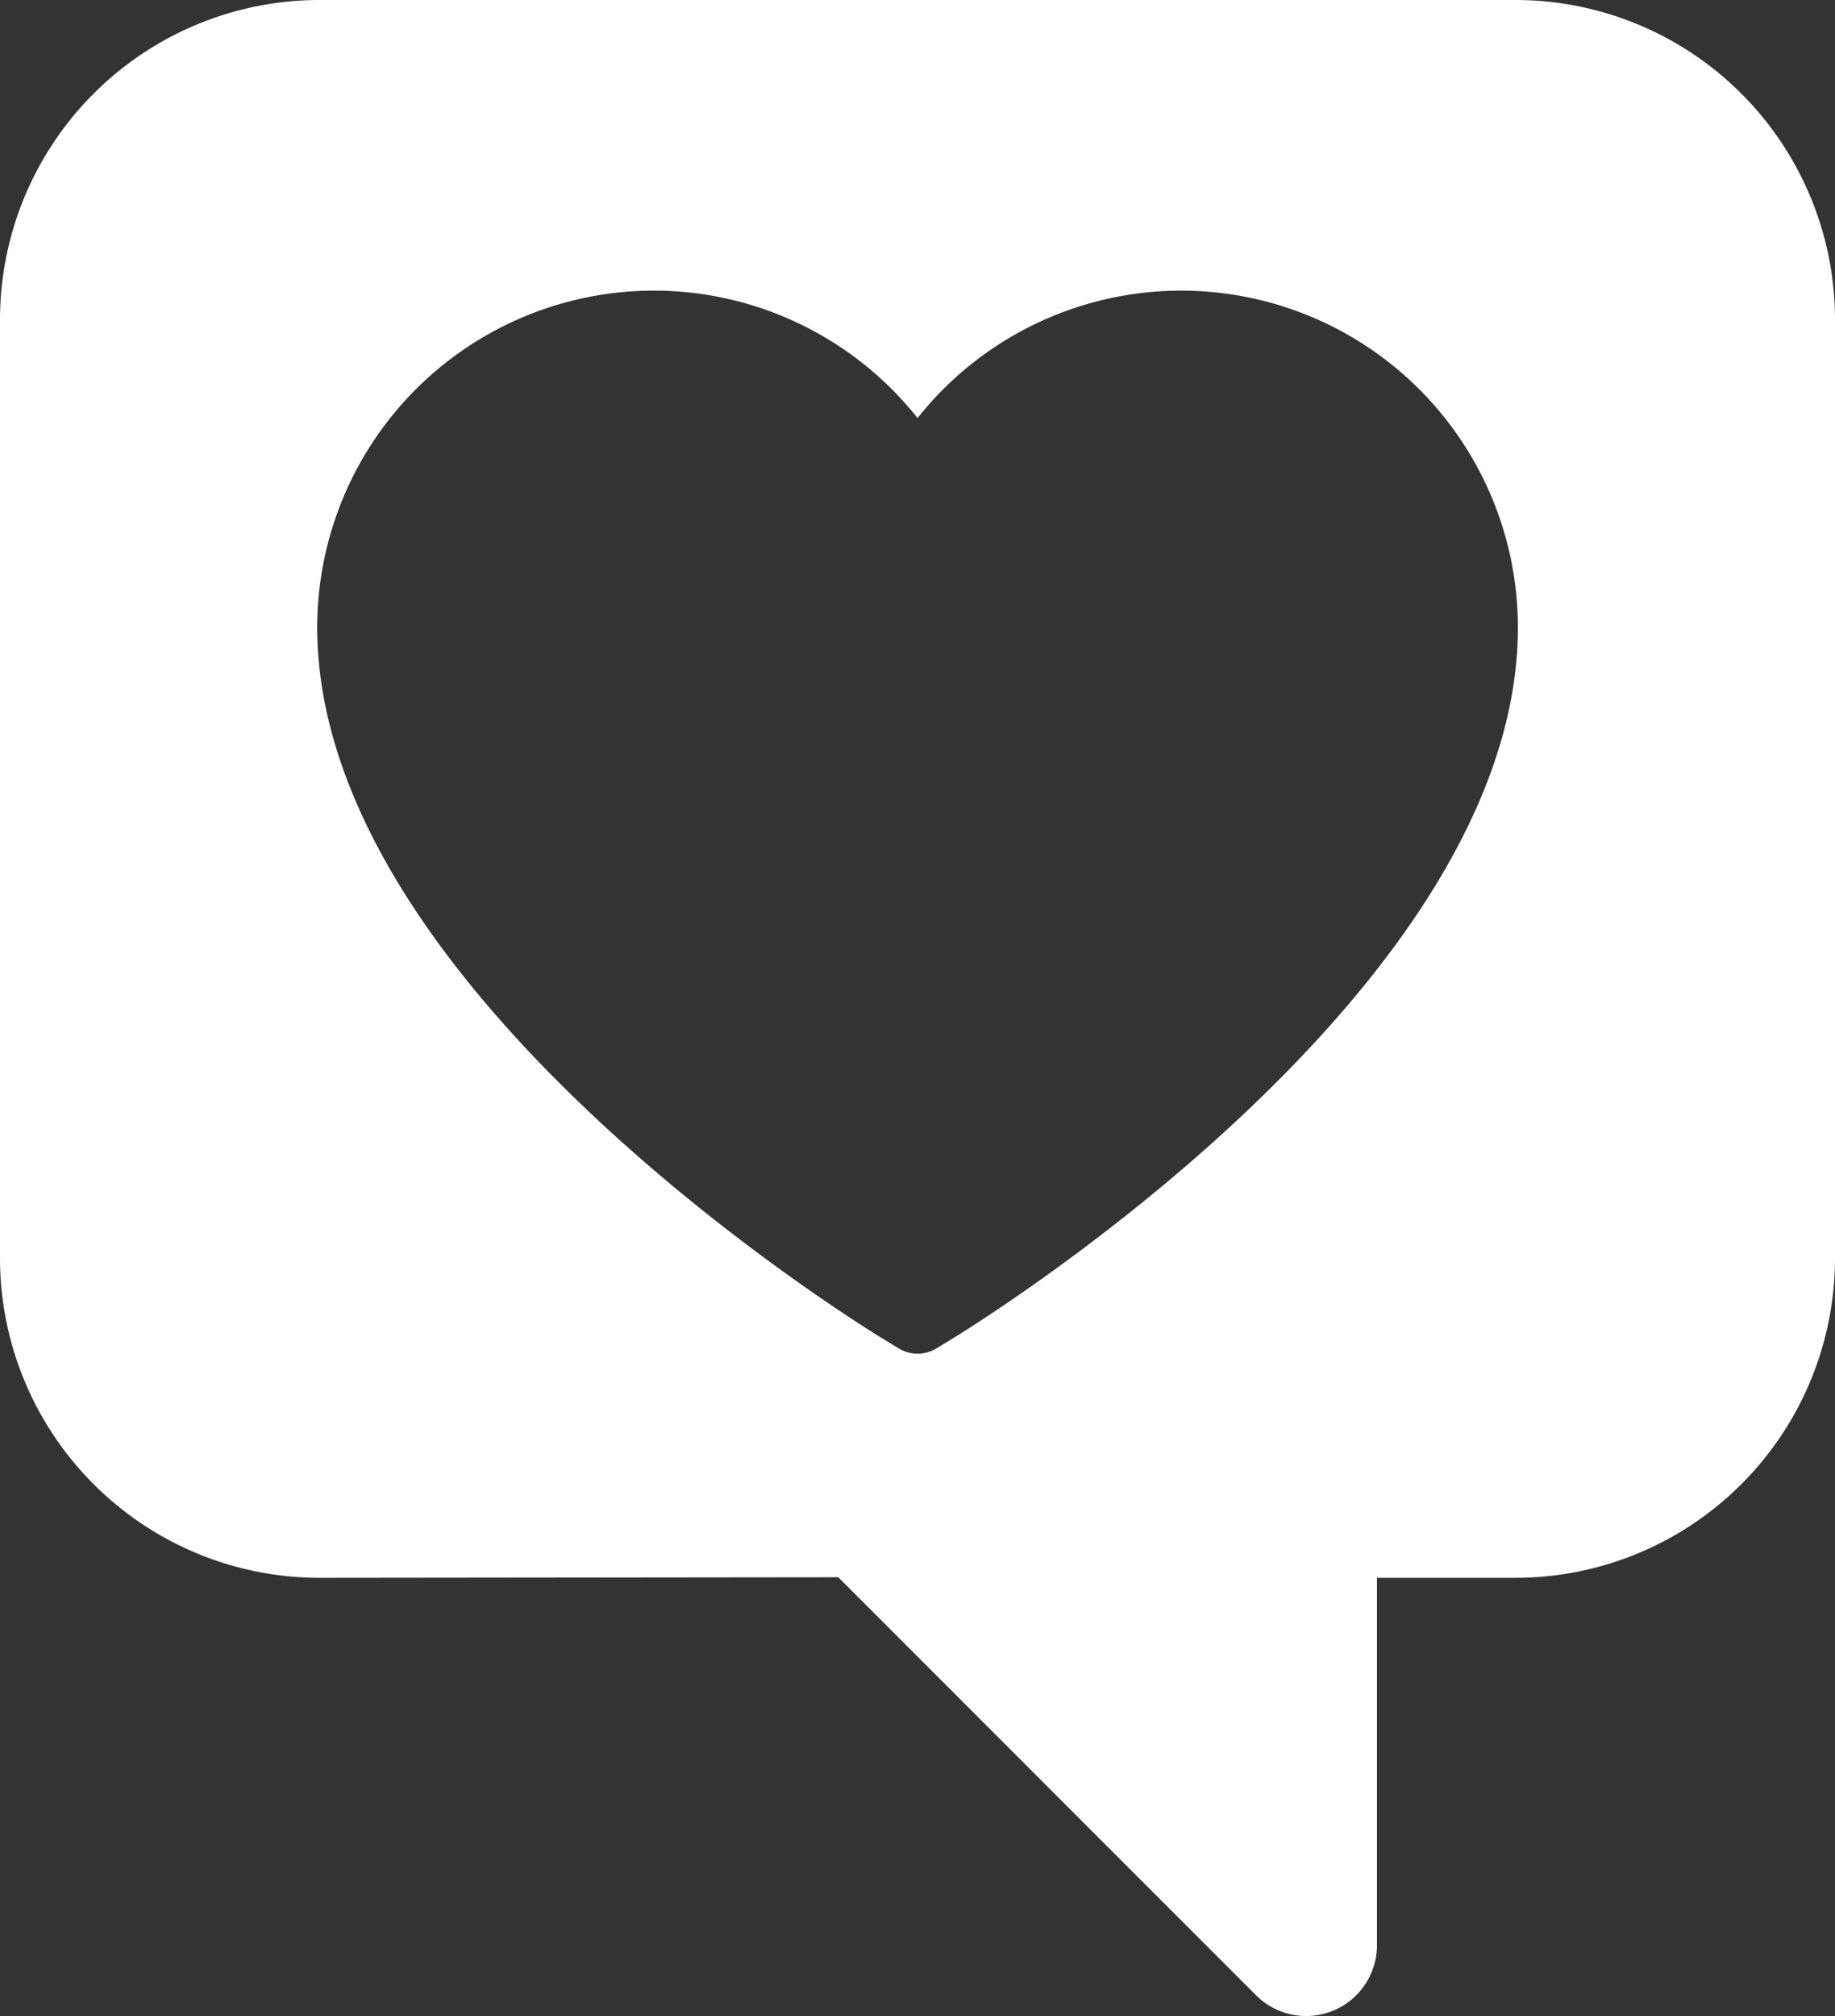 <svg xmlns="http://www.w3.org/2000/svg" width="108.181" height="118.784" viewBox="0 0 108.181 118.784">
  <rect x="0" y="0" width="108.181" height="118.784" fill="#333333" stroke="none"/>
  <g id="Gruppe_6040" data-name="Gruppe 6040" transform="translate(-723.571 -174)">
    <path id="Pfad_104016" data-name="Pfad 104016" d="M812.932,174H742.391a18.842,18.842,0,0,0-18.82,18.82v55.326a18.842,18.842,0,0,0,18.82,18.82l30.6-.034,24.629,24.629a4.176,4.176,0,0,0,7.129-2.953V266.965h8.183a18.842,18.842,0,0,0,18.82-18.82V192.819A18.842,18.842,0,0,0,812.932,174ZM779.6,252.947l-.821.5a2.145,2.145,0,0,1-2.227,0l-.821-.5c-1.366-.829-33.458-20.532-33.458-41.975a19.847,19.847,0,0,1,35.392-12.34,19.847,19.847,0,0,1,35.392,12.34C813.054,232.415,780.963,252.119,779.6,252.947Z" fill="#fff"/>
  </g>
</svg>
